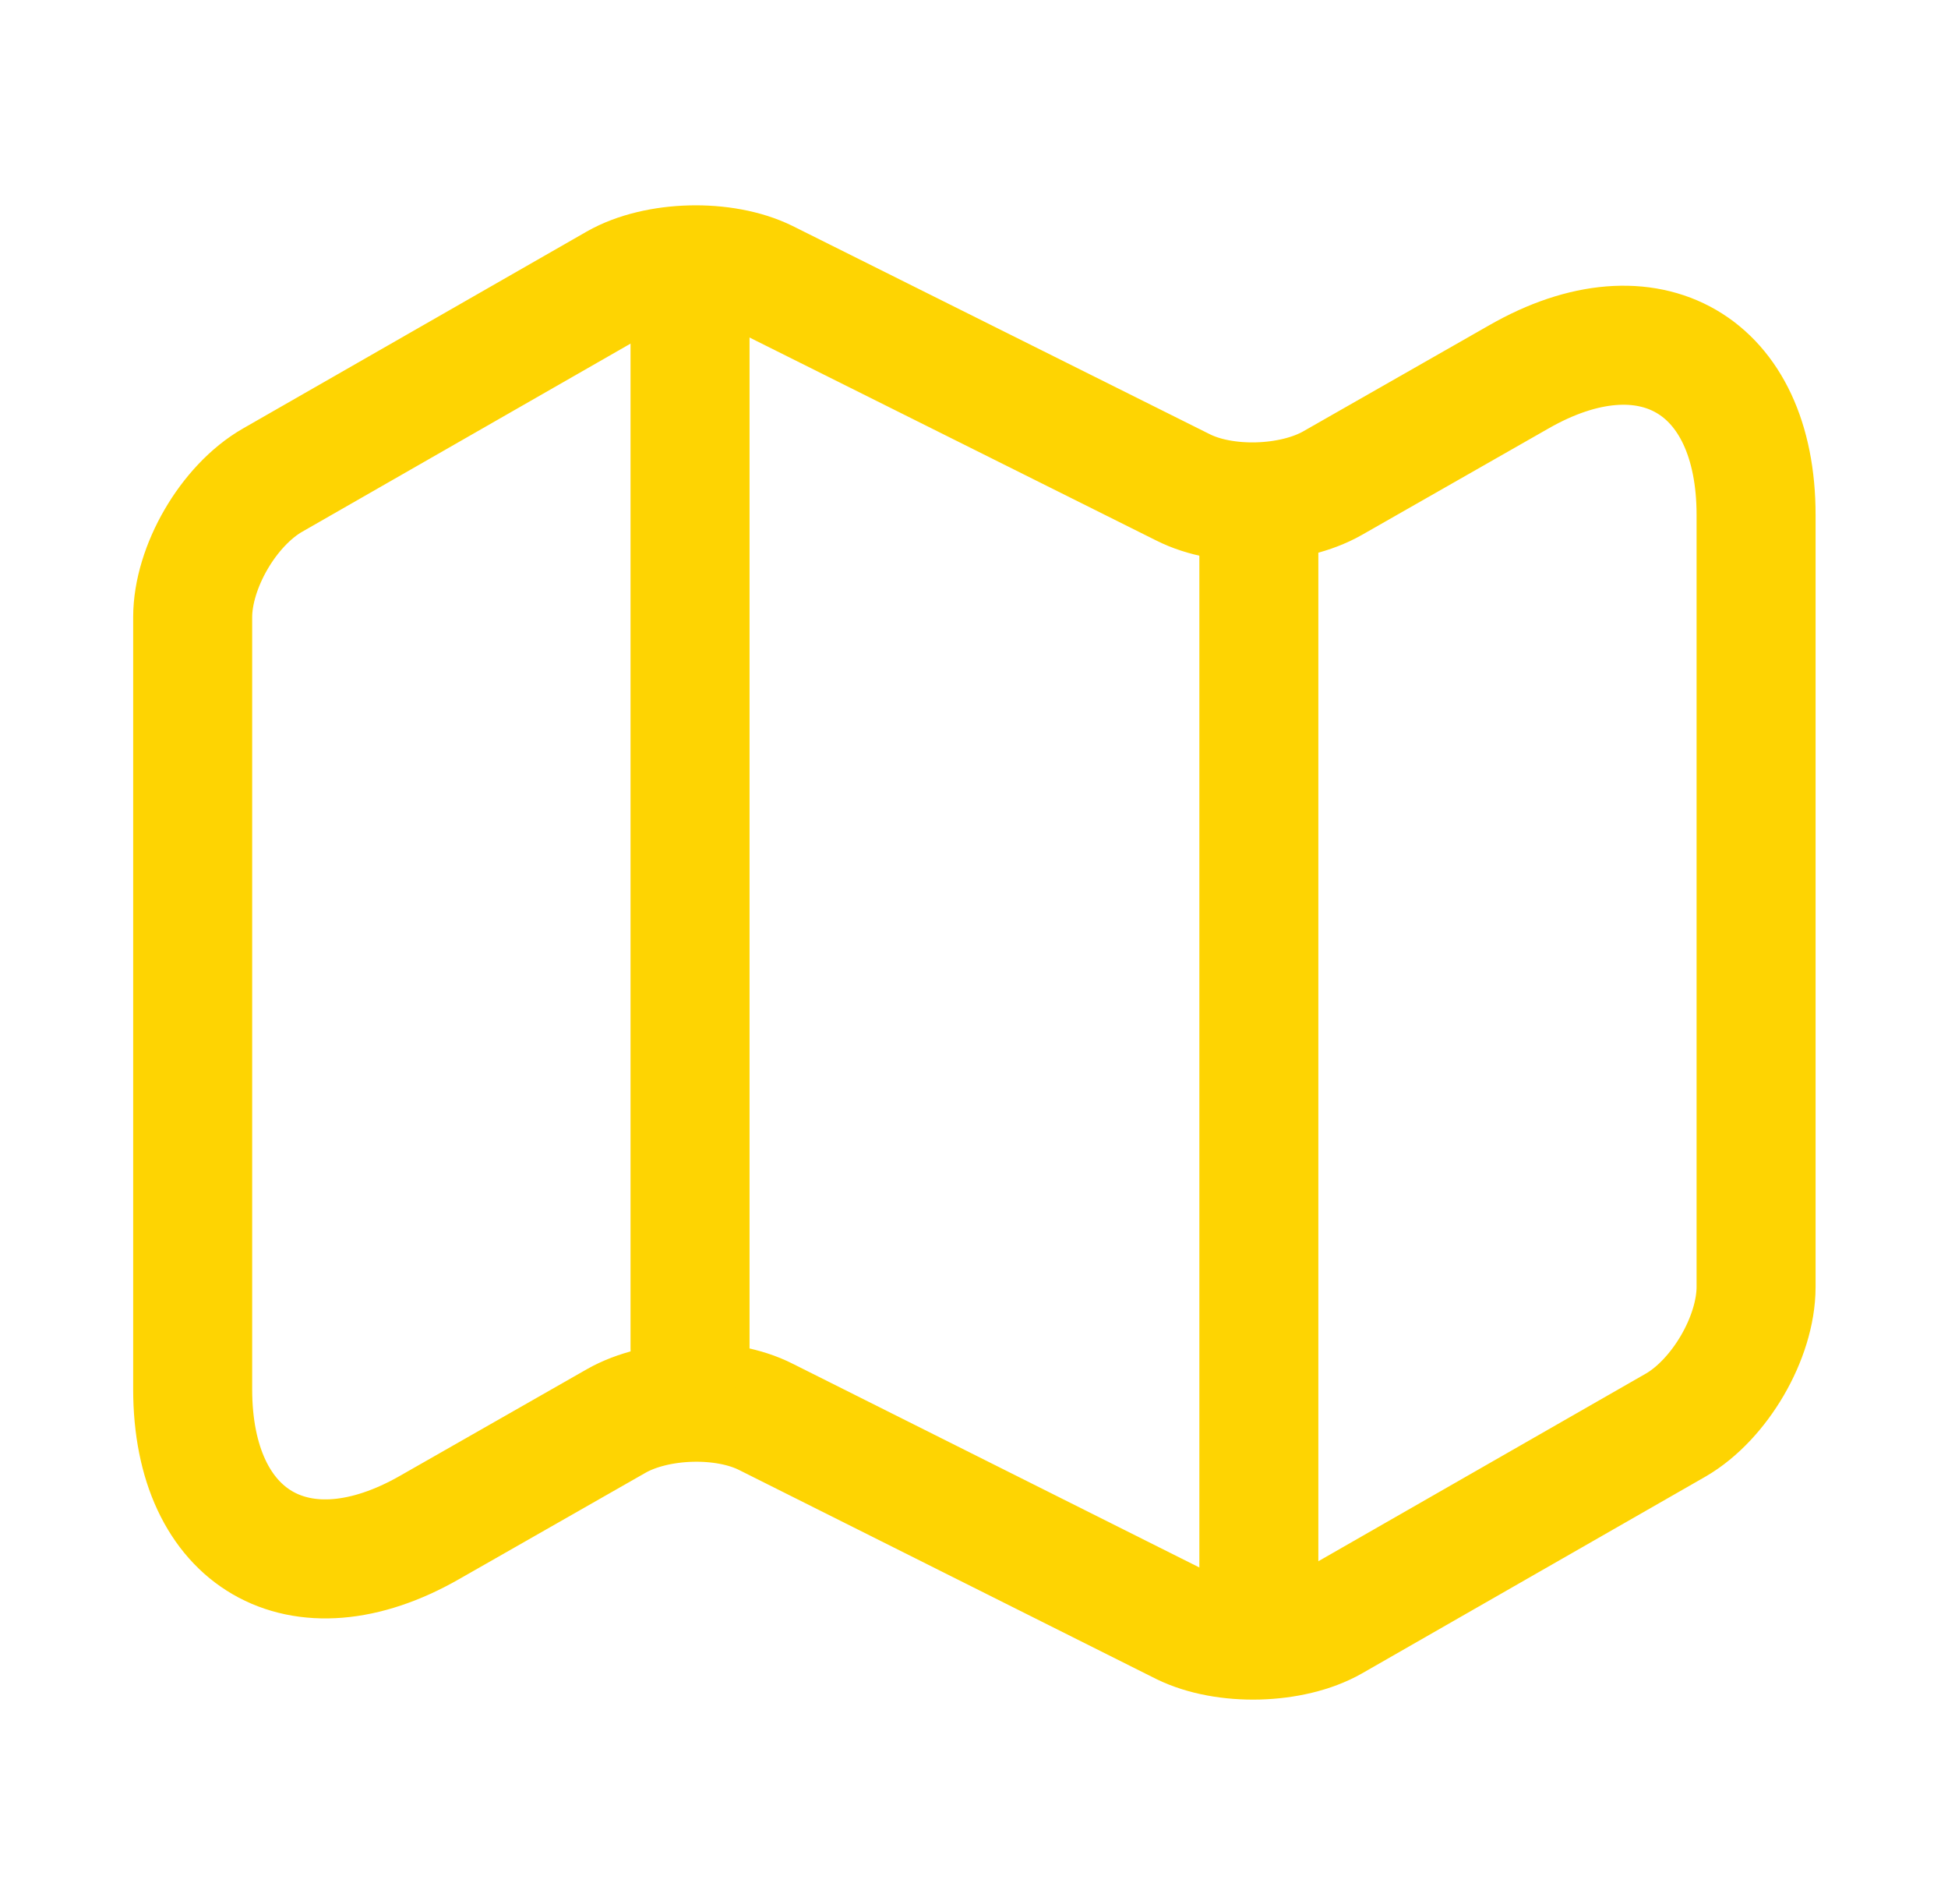<?xml version="1.0" encoding="UTF-8"?> <svg xmlns="http://www.w3.org/2000/svg" width="44" height="43" viewBox="0 0 44 43" fill="none"> <path d="M4.352 13.939V31.372C4.352 34.776 6.77 36.174 9.709 34.49L13.919 32.089C14.833 31.569 16.356 31.515 17.305 31.999L26.712 36.711C27.661 37.177 29.184 37.141 30.098 36.622L37.856 32.178C38.841 31.605 39.665 30.207 39.665 29.061V11.628C39.665 8.224 37.247 6.826 34.308 8.51L30.098 10.911C29.184 11.431 27.661 11.485 26.712 11.001L17.305 6.307C16.356 5.841 14.833 5.877 13.919 6.396L6.161 10.84C5.158 11.413 4.352 12.81 4.352 13.939Z" stroke="#FED402" stroke-width="2.688" stroke-linecap="round" stroke-linejoin="round"></path> <path d="M15.586 7.167V30.458" stroke="#FED402" stroke-width="2.688" stroke-linecap="round" stroke-linejoin="round"></path> <path d="M28.434 11.861V35.833" stroke="#FED402" stroke-width="2.688" stroke-linecap="round" stroke-linejoin="round"></path> </svg> 